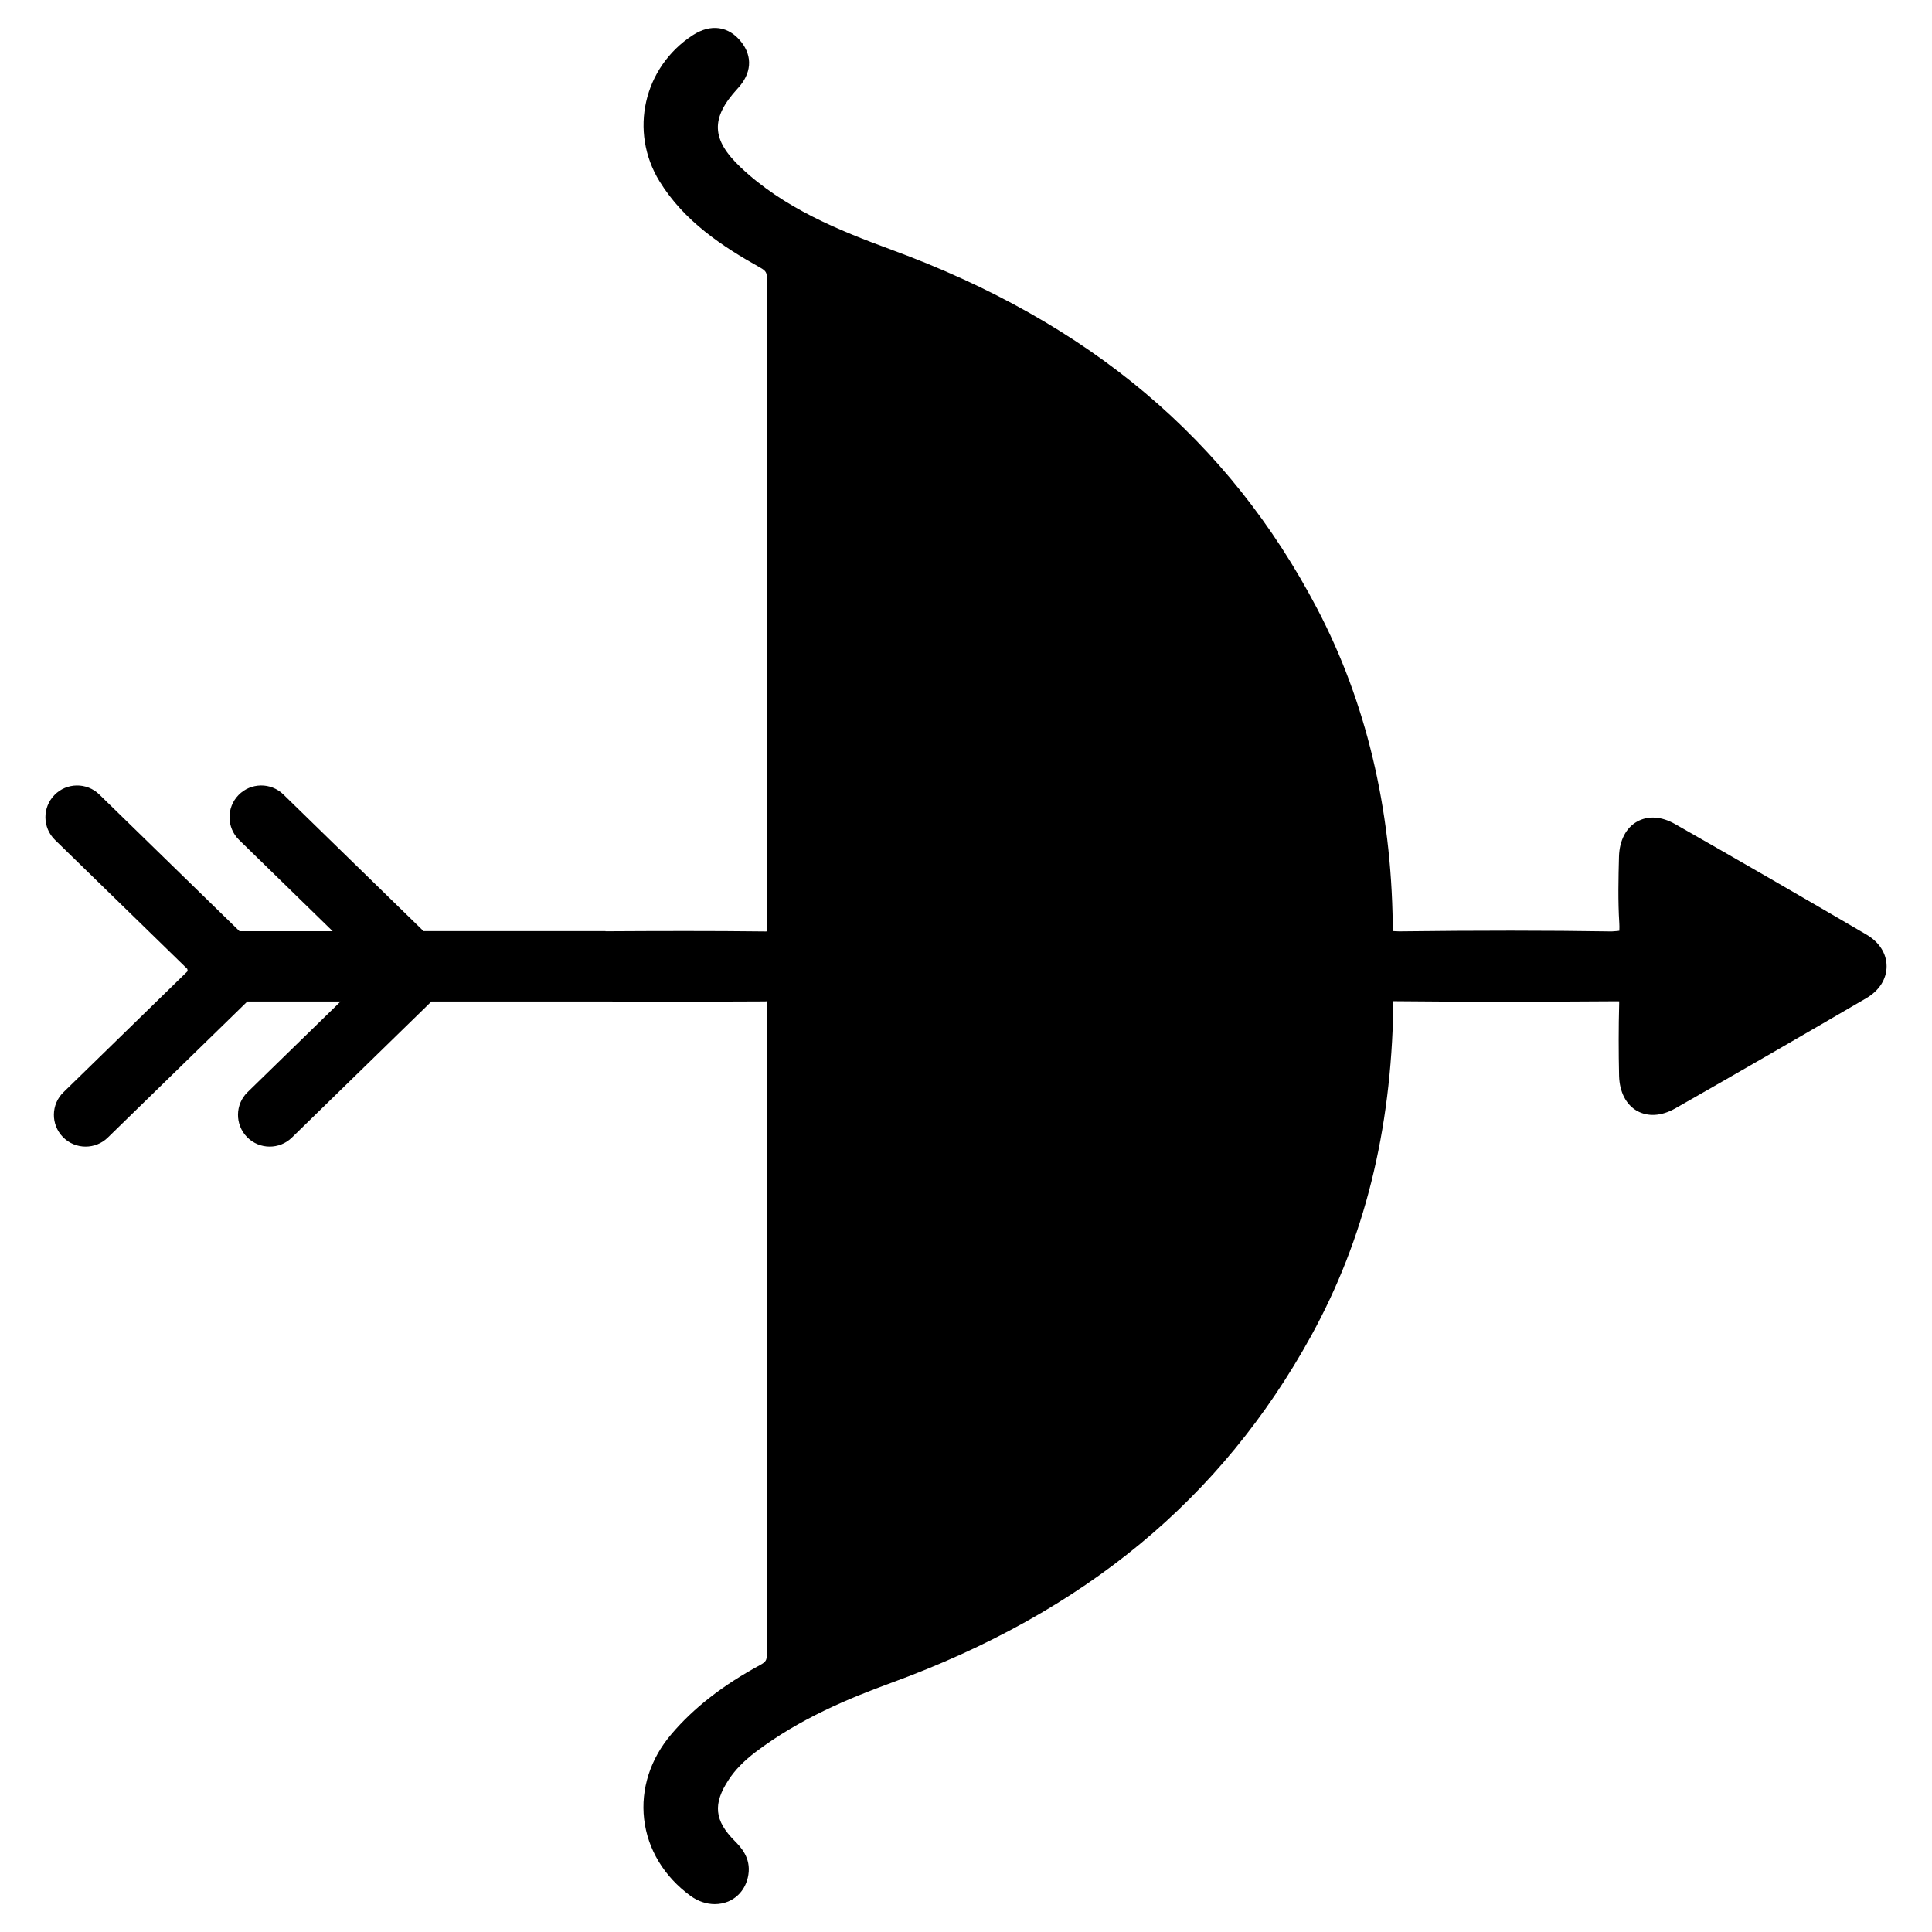 <?xml version="1.0" encoding="UTF-8"?>
<!-- Uploaded to: SVG Repo, www.svgrepo.com, Generator: SVG Repo Mixer Tools -->
<svg fill="#000000" width="800px" height="800px" version="1.1" viewBox="144 144 512 512" xmlns="http://www.w3.org/2000/svg">
 <path d="m638.57 391.64c-16.836-9.844-33.715-19.605-50.676-29.262-3.59-2.035-7.117-2.266-10.035-0.652-2.938 1.637-4.68 4.996-4.809 9.238-0.148 5.793-0.293 11.797 0.082 17.719 0.082 1.449-0.043 1.953 0.02 1.973-0.148 0.043-0.566 0.105-2.035 0.188-17.086-0.273-35.477-0.273-56.113-0.02h-0.23c-0.965 0-1.469-0.105-1.492-0.043-0.062-0.168-0.188-0.672-0.188-1.867-0.398-30.836-7.117-58.965-20.004-83.57-23.449-44.754-60.352-75.887-112.83-95.156-14-5.144-28.613-11.062-40.012-21.875-7.766-7.367-7.977-13.016-0.777-20.844 3.699-3.949 4.035-8.465 0.973-12.348-3.297-4.199-8.082-4.91-12.871-1.785-13.035 8.484-16.898 25.508-8.793 38.711 6.547 10.621 16.668 17.277 26.66 22.859 1.574 0.883 1.785 1.363 1.785 2.856-0.062 57.391-0.062 114.79 0.02 172.18 0 0.418-0.02 0.691 0 0.883-0.168 0.02-0.441 0.043-0.715 0.02-14.023-0.168-28.066-0.125-42.066-0.043v-0.039h-48.219l-37.156-36.23c-3.316-3.215-8.629-3.172-11.883 0.168-3.231 3.316-3.168 8.625 0.148 11.879l24.812 24.203h-24.688l-37.176-36.25c-3.316-3.215-8.648-3.172-11.883 0.168-3.234 3.316-3.168 8.625 0.148 11.879l35.059 34.176c0.02 0.211 0.105 0.379 0.125 0.586l-32.938 32.117c-3.316 3.215-3.383 8.527-0.148 11.863 1.66 1.699 3.84 2.539 6.023 2.539 2.121 0 4.242-0.797 5.856-2.371l37.008-36.086h24.707l-24.66 24.035c-3.316 3.234-3.379 8.547-0.148 11.883 1.66 1.699 3.84 2.539 6.023 2.539 2.121 0 4.242-0.797 5.856-2.371l37.008-36.086h46.098c13.832 0.105 27.668 0.062 41.523-0.02 0.691 0 1.113 0 1.258-0.062 0.02 0.188 0.043 0.461 0.043 0.883-0.125 57.391-0.105 114.8-0.043 172.2 0 1.574-0.273 2.016-1.723 2.812-9.887 5.352-17.57 11.316-23.488 18.262-5.648 6.57-8.23 14.609-7.305 22.609 0.922 7.996 5.289 15.219 12.301 20.34 1.996 1.449 4.242 2.184 6.422 2.184 1.195 0 2.394-0.23 3.504-0.672 2.918-1.219 4.871-3.801 5.394-7.094 0.734-4.555-2.098-7.43-3.609-8.965-5.394-5.414-5.836-9.824-1.594-16.246 1.723-2.625 3.988-4.934 7.117-7.328 11.672-8.836 24.77-14.254 36.043-18.367 51.051-18.66 87.41-48.723 111.18-91.902 14.105-25.652 21.223-54.203 21.789-87.305v-0.883c-0.02-0.148-0.02-0.336-0.02-0.523h0.273c19.691 0.211 39.422 0.148 59.156 0.02 0.168 0.043 0.336 0 0.441 0 0.02 0.168 0.02 0.379 0 0.629-0.168 6.383-0.168 12.785-0.02 19.188 0.125 4.219 1.848 7.598 4.766 9.238 2.898 1.594 6.402 1.406 10.055-0.629 16.961-9.656 33.84-19.418 50.719-29.262 3.402-1.996 5.352-5.059 5.352-8.438 0-3.387-1.973-6.453-5.394-8.426z"/>
</svg>